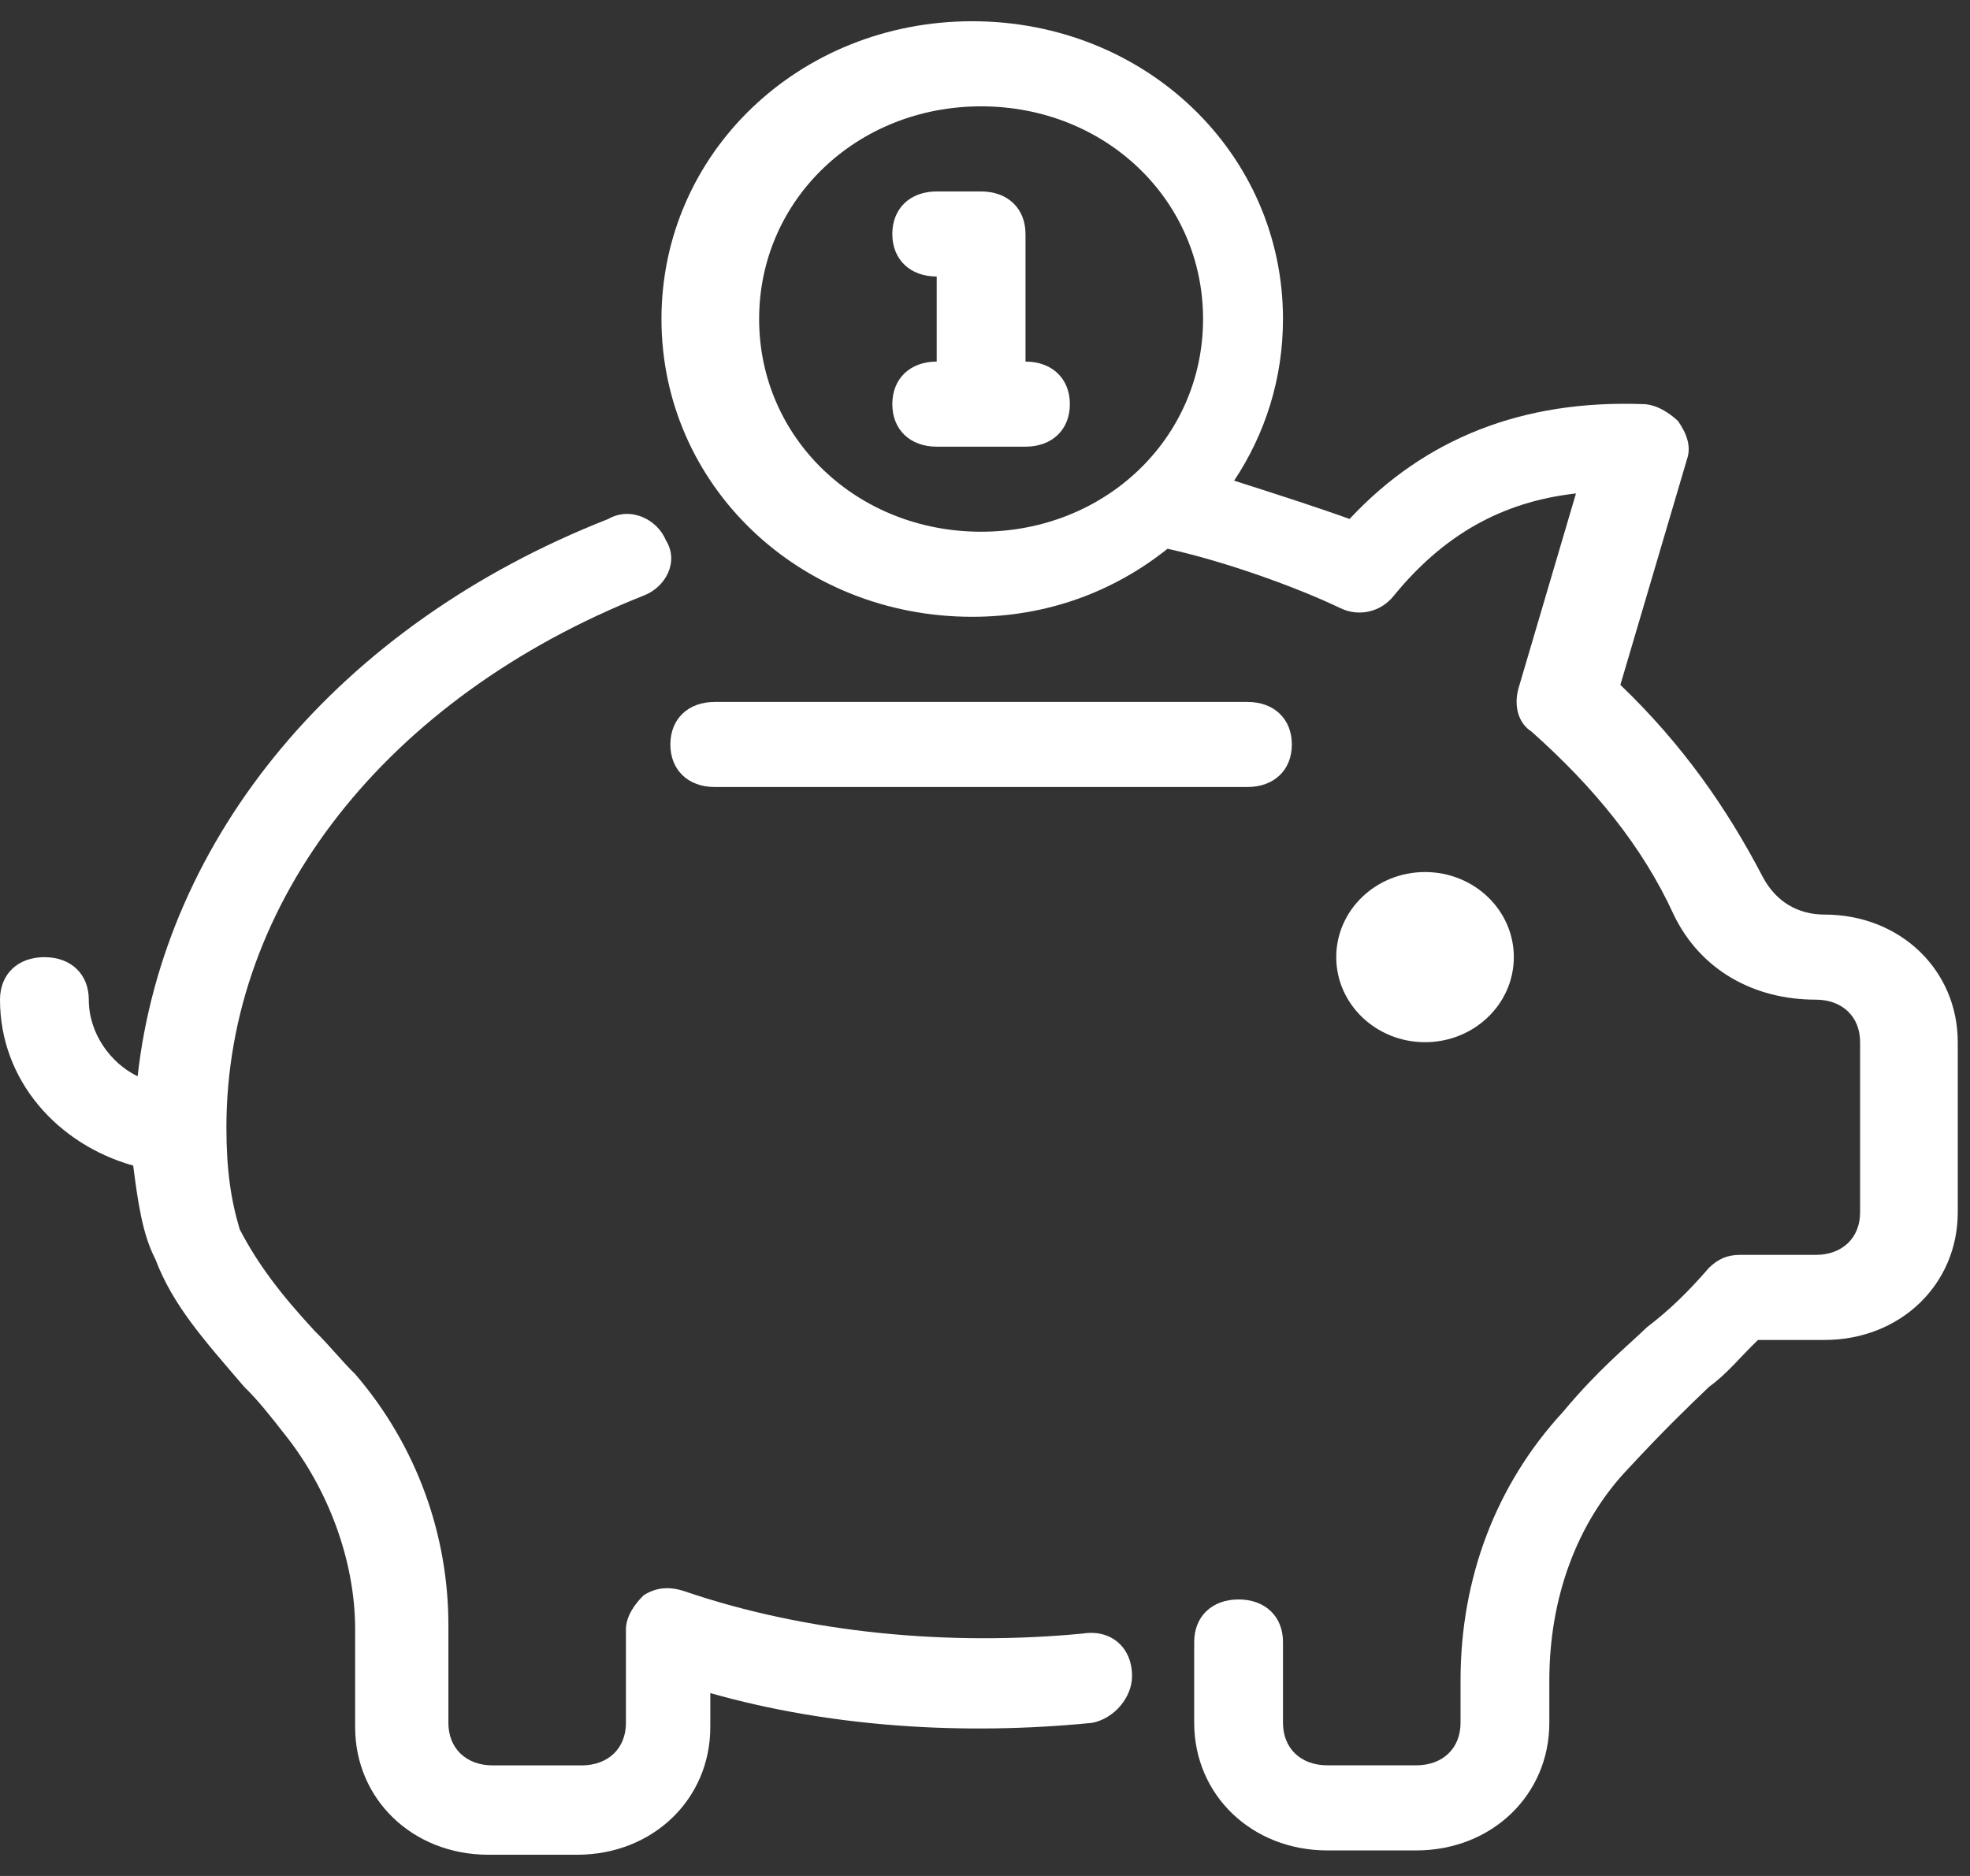 <svg width="84" height="80" viewBox="0 0 84 80" fill="none" xmlns="http://www.w3.org/2000/svg">
<rect x="0" y="0" width="84" height="80" fill="#333333" stroke="none"/>
<g clip-path="url(#clip0_4085_24788)">
<path d="M60.763 44.444C62.854 44.444 64.549 42.819 64.549 40.816C64.549 38.812 62.854 37.188 60.763 37.188C58.672 37.188 56.977 38.812 56.977 40.816C56.977 42.819 58.672 44.444 60.763 44.444Z" fill="white"/>
<path d="M53.192 29.934H30.476C29.341 29.934 28.584 30.659 28.584 31.748C28.584 32.836 29.341 33.562 30.476 33.562H53.191C54.327 33.562 55.084 32.836 55.084 31.748C55.084 30.659 54.327 29.934 53.192 29.934Z" fill="white"/>
<path d="M77.799 39.002C76.664 39.002 75.717 38.458 75.149 37.369C73.635 34.467 71.742 31.745 69.092 29.206L71.931 19.591C72.121 19.047 71.931 18.503 71.553 17.959C71.174 17.596 70.606 17.233 70.039 17.233C64.928 17.051 60.763 18.684 57.545 22.131C56.031 21.587 54.327 21.042 52.623 20.498C53.949 18.503 54.706 16.144 54.706 13.605C54.706 6.53 48.838 0.906 41.455 0.906C34.073 0.906 28.205 6.53 28.205 13.605C28.205 20.68 34.073 26.303 41.455 26.303C44.673 26.303 47.513 25.215 49.784 23.401C52.245 23.945 55.273 25.033 57.166 25.94C57.924 26.303 58.87 26.122 59.438 25.396C61.52 22.857 63.981 21.405 67.199 21.043L64.738 29.387C64.549 30.113 64.738 30.838 65.306 31.201C67.956 33.559 70.039 36.099 71.364 39.002C72.499 41.36 74.771 42.63 77.421 42.63C78.557 42.63 79.314 43.355 79.314 44.444V51.7C79.314 52.788 78.556 53.514 77.421 53.514H74.203C73.635 53.514 73.256 53.695 72.878 54.058C71.931 55.147 71.174 55.872 70.228 56.598C69.281 57.505 68.145 58.412 66.631 60.226C63.792 63.31 62.277 67.301 62.277 71.654V73.469C62.277 74.557 61.52 75.282 60.385 75.282H56.599C55.463 75.282 54.706 74.557 54.706 73.469V70.022C54.706 68.933 53.949 68.208 52.813 68.208C51.677 68.208 50.92 68.933 50.92 70.022V73.469C50.92 76.552 53.381 78.911 56.599 78.911H60.384C63.602 78.911 66.063 76.552 66.063 73.469V71.654C66.063 68.208 67.199 64.942 69.47 62.584C70.985 60.952 71.931 60.044 72.877 59.138C73.635 58.593 74.203 57.868 74.96 57.142H77.799C81.017 57.142 83.478 54.784 83.478 51.7V44.444C83.478 41.36 81.017 39.002 77.799 39.002ZM41.834 22.675C36.533 22.675 32.369 18.684 32.369 13.605C32.369 8.526 36.533 4.535 41.834 4.535C47.134 4.535 51.298 8.526 51.298 13.605C51.298 18.684 47.134 22.675 41.834 22.675Z" fill="white"/>
<path d="M46.187 69.661C40.509 70.206 34.451 69.661 29.151 67.847C28.583 67.666 28.015 67.666 27.447 68.029C27.069 68.392 26.69 68.936 26.69 69.48V73.471C26.69 74.559 25.933 75.285 24.797 75.285H21.011C19.876 75.285 19.119 74.559 19.119 73.471V69.299C19.119 65.489 17.794 61.679 15.143 58.596C14.576 58.051 14.008 57.326 13.44 56.782C11.925 55.149 10.979 53.879 10.222 52.428C9.843 51.158 9.654 49.888 9.654 48.074C9.654 38.46 16.468 29.752 27.447 25.398C28.394 25.036 28.962 23.947 28.394 23.04C28.015 22.133 26.88 21.589 25.933 22.133C14.386 26.668 7.004 35.739 5.868 45.897C4.732 45.353 3.786 44.083 3.786 42.632C3.786 41.544 3.029 40.818 1.893 40.818C0.757 40.818 0 41.544 0 42.632C0 46.079 2.461 48.8 5.679 49.707C5.868 51.158 6.057 52.609 6.625 53.698C7.382 55.693 8.707 57.145 10.411 59.14C10.979 59.684 11.547 60.41 12.115 61.135C14.008 63.494 15.143 66.578 15.143 69.48V73.652C15.143 76.736 17.604 79.095 20.822 79.095H24.608C27.826 79.095 30.287 76.736 30.287 73.652V72.201C35.398 73.652 41.077 74.015 46.566 73.471C47.513 73.29 48.27 72.382 48.27 71.475C48.27 70.206 47.323 69.48 46.187 69.661Z" fill="white"/>
<path d="M43.727 15.42V9.978C43.727 8.89 42.969 8.164 41.834 8.164H39.941C38.805 8.164 38.048 8.89 38.048 9.978C38.048 11.066 38.805 11.792 39.941 11.792V15.42C38.805 15.42 38.048 16.146 38.048 17.234C38.048 18.323 38.805 19.048 39.941 19.048H43.727C44.862 19.048 45.619 18.323 45.619 17.234C45.619 16.146 44.862 15.42 43.727 15.42Z" fill="white"/>
</g>
<defs>
<clipPath id="clip0_4085_24788">
<rect width="83.478" height="80" fill="white"/>
</clipPath>
</defs>
</svg>

